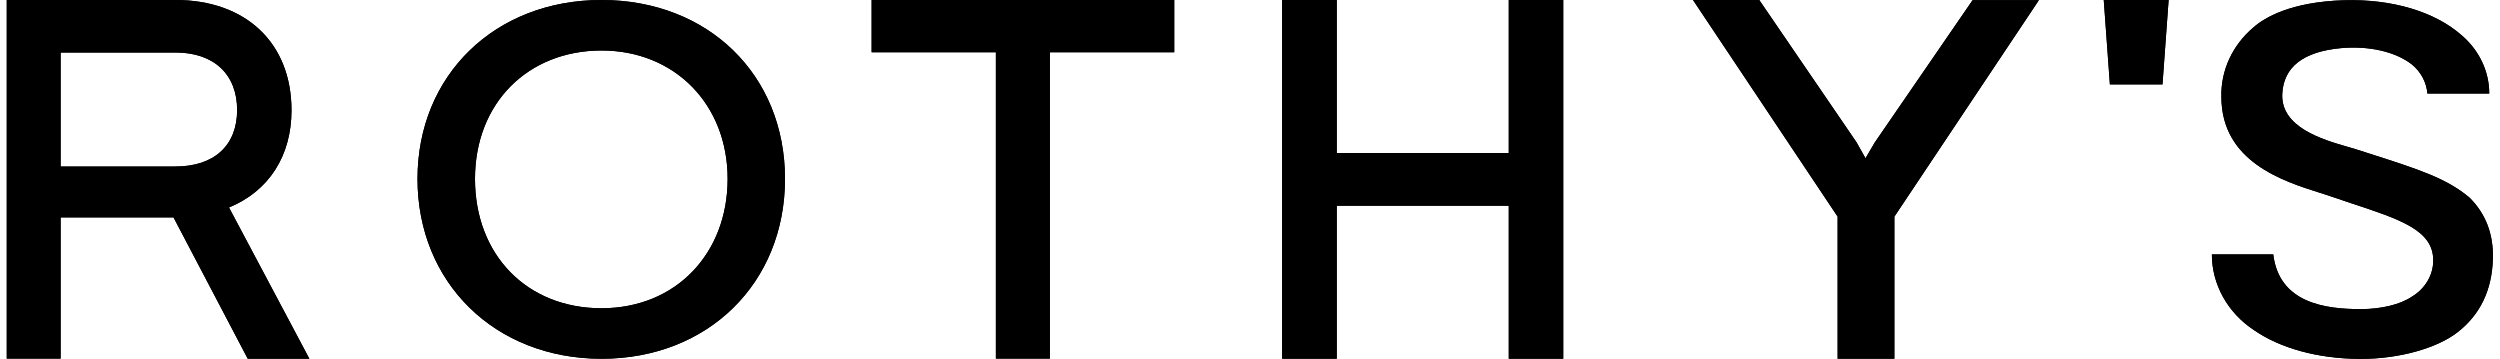 <?xml version="1.0" encoding="UTF-8"?>
<svg id="Layer_1" data-name="Layer 1" xmlns="http://www.w3.org/2000/svg" xmlns:xlink="http://www.w3.org/1999/xlink" viewBox="0 0 200 28.7">
  <defs>
    <style>
      .cls-1 {
        fill: none;
      }

      .cls-2 {
        fill-rule: evenodd;
      }

      .cls-3 {
        clip-path: url(#clippath);
      }
    </style>
    <clipPath id="clippath">
      <rect class="cls-1" width="200" height="28.7"/>
    </clipPath>
  </defs>
  <g class="cls-3">
    <g>
      <path d="M163.12,0l-11.57,17.33v11.37h-4.54v-11.37L135.44,0h5.3l7.78,11.38.72,1.28.74-1.26,7.83-11.39h5.3ZM197.55,15.8c-1.84-1.54-4.05-2.25-8.05-3.53l-1.03-.33c-.2-.06-.43-.13-.68-.2-2.01-.58-5.33-1.56-5.21-4.22.1-2.16,1.68-3.39,4.7-3.67,2.23-.2,4.34.28,5.65,1.29.74.6,1.19,1.44,1.26,2.34h4.95c0-1.76-.8-3.45-2.2-4.65-2.15-1.9-5.57-2.92-9.41-2.81-4.3.13-6.39,1.41-7.24,2.16-1.69,1.42-2.63,3.45-2.58,5.56,0,5.19,4.93,6.75,7.87,7.68.31.1.61.19.86.28l1.72.58c3.91,1.29,6.5,2.15,6.5,4.55,0,1.18-.65,2.27-1.72,2.91-.92.62-2.44.99-4.07.99-2.81,0-6.54-.46-7.01-4.38h-4.91c0,2.4,1.25,4.66,3.37,6.06,2.1,1.45,5.08,2.27,8.39,2.3h.16c3.02,0,6.05-.83,7.72-2.12,1.81-1.4,2.77-3.37,2.84-5.88.06-1.98-.58-3.63-1.88-4.91h0Z"/>
      <path class="cls-2" d="M23.32,8.82c0,3.65-1.81,6.46-5,7.78l6.43,12.1h-4.93l-5.94-11.31H4.85v11.3H.54V0h13.5c5.64,0,9.28,3.45,9.28,8.82ZM4.85,13.32h9.19c3.09,0,4.93-1.68,4.93-4.52s-1.84-4.6-4.93-4.6H4.85v9.12h0ZM33.4,14.31c0-8.29,6.19-14.31,14.72-14.31s14.68,5.98,14.68,14.31-6.15,14.39-14.68,14.39-14.72-6.09-14.72-14.39ZM38,14.31c0,6.09,4.16,10.35,10.12,10.35s10.09-4.39,10.09-10.35-4.23-10.27-10.09-10.27-10.12,4.18-10.12,10.27h0Z"/>
      <path d="M69.72,4.18h9.95v24.51h4.32V4.18h9.95V0h-24.21v4.18ZM120.7,12.24h-13.76V0h-4.37v28.7h4.37v-12.24h13.76v12.24h4.36V0h-4.36v12.24ZM173.49,0h-5.19l.49,6.75h4.21l.49-6.75ZM163.12,0l-11.57,17.33v11.37h-4.54v-11.37L135.44,0h5.3l7.78,11.38.72,1.28.74-1.26,7.83-11.39h5.3ZM197.55,15.8c-1.84-1.54-4.05-2.25-8.05-3.53l-1.03-.33c-.2-.06-.43-.13-.68-.2-2.01-.58-5.33-1.56-5.21-4.22.1-2.16,1.68-3.39,4.7-3.67,2.23-.2,4.34.28,5.65,1.29.74.6,1.19,1.44,1.26,2.34h4.95c0-1.76-.8-3.45-2.2-4.65-2.15-1.9-5.57-2.92-9.41-2.81-4.3.13-6.39,1.41-7.24,2.16-1.69,1.42-2.63,3.45-2.58,5.56,0,5.19,4.93,6.75,7.87,7.68.31.1.61.19.86.28l1.72.58c3.91,1.29,6.5,2.15,6.5,4.55,0,1.18-.65,2.27-1.72,2.91-.92.62-2.44.99-4.07.99-2.81,0-6.54-.46-7.01-4.38h-4.91c0,2.4,1.25,4.66,3.37,6.06,2.1,1.45,5.08,2.27,8.39,2.3h.16c3.02,0,6.05-.83,7.72-2.12,1.81-1.4,2.77-3.37,2.84-5.88.06-1.98-.58-3.63-1.88-4.91h0Z"/>
      <path class="cls-2" d="M23.32,8.82c0,3.65-1.81,6.46-5,7.78l6.43,12.1h-4.93l-5.94-11.31H4.85v11.3H.54V0h13.5c5.64,0,9.28,3.45,9.28,8.82ZM4.85,13.32h9.19c3.09,0,4.93-1.68,4.93-4.52s-1.84-4.6-4.93-4.6H4.85v9.12h0ZM33.4,14.31c0-8.29,6.19-14.31,14.72-14.31s14.68,5.98,14.68,14.31-6.15,14.39-14.68,14.39-14.72-6.09-14.72-14.39ZM38,14.31c0,6.09,4.16,10.35,10.12,10.35s10.09-4.39,10.09-10.35-4.23-10.27-10.09-10.27-10.12,4.18-10.12,10.27h0Z"/>
      <path d="M69.72,4.18h9.95v24.51h4.32V4.18h9.95V0h-24.21v4.18ZM120.7,12.24h-13.76V0h-4.37v28.7h4.37v-12.24h13.76v12.24h4.36V0h-4.36v12.24ZM173.49,0h-5.19l.49,6.75h4.21l.49-6.75Z"/>
    </g>
  </g>
</svg>